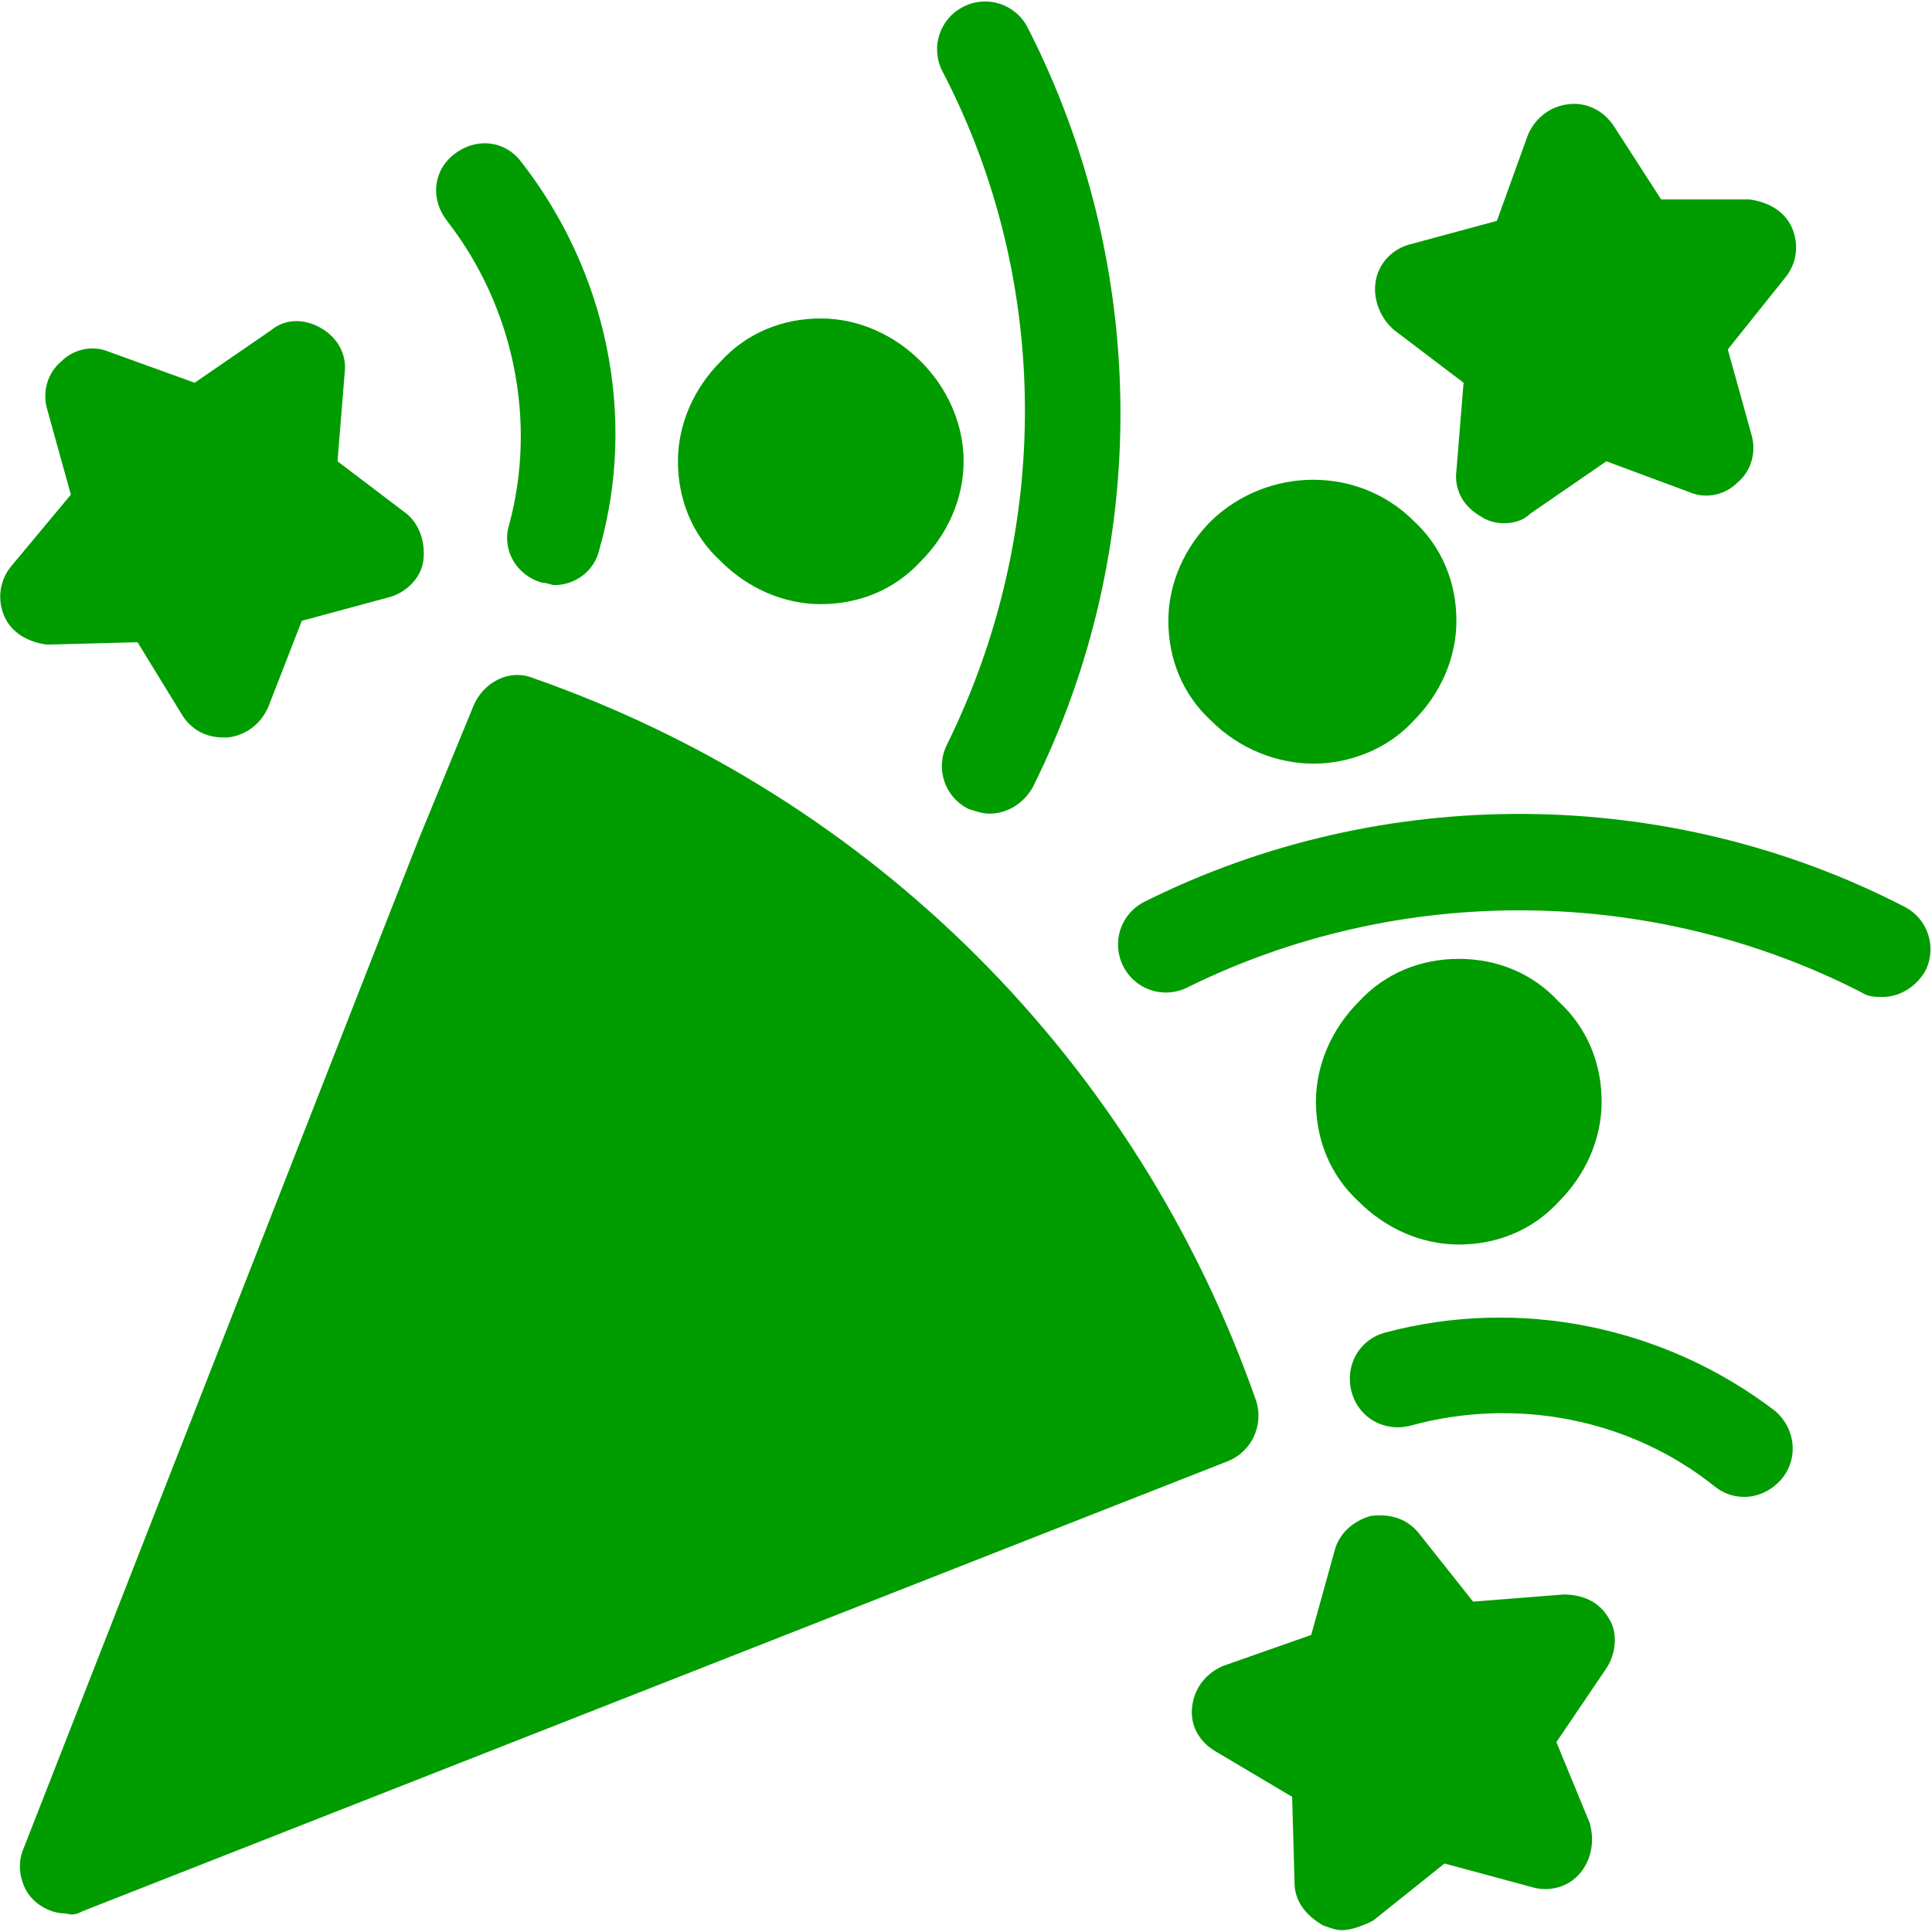 <?xml version="1.0" encoding="UTF-8"?>
<svg width="449px" height="449px" viewBox="0 0 449 449" version="1.1" xmlns="http://www.w3.org/2000/svg" xmlns:xlink="http://www.w3.org/1999/xlink">
    <!-- Generator: Sketch 52.6 (67491) - http://www.bohemiancoding.com/sketch -->
    <title>icon-party</title>
    <desc>Created with Sketch.</desc>
    <g id="Page-1" stroke="none" stroke-width="1" fill="none" fill-rule="evenodd">
        <g id="icon-party" fill="#009C00">
            <g id="Group">
                <path d="M213.988,83.971 C207.902,77.885 199.603,74.012 190.751,74.012 C181.899,74.012 173.6,77.332 167.514,83.971 C161.428,90.057 157.555,98.356 157.555,107.208 C157.555,116.06 160.875,124.359 167.514,130.445 C173.6,136.531 181.899,140.404 190.751,140.404 C199.603,140.404 207.902,137.084 213.988,130.445 C220.074,124.359 223.947,116.06 223.947,107.208 C223.947,98.356 220.074,90.057 213.988,83.971 Z" id="Path"></path>
                <path d="M19.239,444.146 L238.885,357.837 L254.376,351.751 L285.359,339.579 C290.892,337.366 293.658,331.28 291.998,325.747 C264.335,246.631 202.923,185.218 123.806,157.555 C118.273,155.342 112.187,158.661 109.974,164.194 L97.249,195.177 L91.163,210.668 L5.407,429.761 C3.747,433.634 4.854,438.613 7.62,441.38 C9.833,443.593 12.6,444.699 15.366,444.699 C17.026,445.253 18.132,444.699 19.239,444.146 Z" id="Path"></path>
                <path d="M225.053,187.985 C226.713,188.538 228.373,189.091 230.033,189.091 C233.906,189.091 237.778,186.878 239.991,183.005 C267.655,127.679 267.101,61.84 238.885,6.514 C236.119,0.981 229.479,-1.232 223.947,1.534 C218.414,4.301 216.201,10.94 218.967,16.472 C244.418,65.16 244.418,123.806 220.074,173.046 C217.308,178.579 219.521,185.218 225.053,187.985 Z" id="Path"></path>
                <path d="M126.019,135.424 C127.125,135.424 128.232,135.978 128.785,135.978 C133.765,135.978 138.191,132.658 139.297,127.679 C148.149,96.696 140.957,62.947 121.039,37.497 C117.167,32.517 110.527,31.964 105.548,35.837 C100.569,39.71 100.015,46.349 103.888,51.328 C119.38,71.246 124.912,97.802 118.273,122.146 C116.613,127.679 119.933,133.765 126.019,135.424 Z" id="Path"></path>
                <path d="M442.486,210.668 C387.713,182.452 321.321,181.899 265.995,209.562 C260.462,212.328 258.249,218.967 261.015,224.5 C263.782,230.033 270.421,232.246 275.954,229.479 C325.194,205.136 383.84,205.689 432.528,230.586 C434.187,231.692 435.847,231.692 437.507,231.692 C441.38,231.692 445.253,229.479 447.466,225.607 C450.232,220.074 448.019,213.435 442.486,210.668 Z" id="Path"></path>
                <path d="M321.875,309.703 C315.789,311.363 312.469,317.448 314.129,323.534 C315.789,329.62 321.875,332.94 327.961,331.28 C352.304,324.641 378.861,329.62 398.778,345.665 C400.991,347.325 403.205,347.878 405.418,347.878 C408.737,347.878 412.057,346.218 414.27,343.452 C418.143,338.473 417.036,331.833 412.61,327.961 C386.607,308.043 352.857,301.404 321.875,309.703 Z" id="Path"></path>
                <path d="M416.483,52.988 C414.823,49.115 410.95,46.902 406.524,46.349 L386.053,46.349 L374.988,29.198 C372.775,25.878 368.902,23.665 364.476,24.218 C360.05,24.771 356.73,27.538 355.07,31.411 L347.878,51.328 L327.407,56.861 C323.534,57.967 320.215,61.287 319.662,65.713 C319.108,69.586 320.768,74.012 324.088,76.778 L340.132,88.95 L338.473,109.421 C337.919,113.847 340.132,117.72 344.005,119.933 C345.665,121.039 347.325,121.593 349.538,121.593 C351.751,121.593 353.964,121.039 355.624,119.38 L373.328,107.208 L392.692,114.4 C396.565,116.06 400.991,114.954 403.758,112.187 C407.077,109.421 408.184,104.995 407.077,101.122 L401.545,81.204 L414.823,64.606 C417.589,61.287 418.143,56.861 416.483,52.988 Z" id="Path"></path>
                <path d="M305.277,177.472 C313.576,177.472 322.428,174.153 328.514,167.514 C328.514,167.514 328.514,167.514 328.514,167.514 C334.6,161.428 338.473,153.129 338.473,144.277 C338.473,135.424 335.153,127.125 328.514,121.039 C315.789,108.314 294.765,108.314 281.486,121.039 C275.4,127.125 271.528,135.424 271.528,144.277 C271.528,153.129 274.847,161.428 281.486,167.514 C288.125,174.153 296.978,177.472 305.277,177.472 Z" id="Path"></path>
                <path d="M339.026,222.84 C330.174,222.84 321.875,226.16 315.789,232.799 C309.703,238.885 305.83,247.184 305.83,256.036 C305.83,264.888 309.15,273.187 315.789,279.273 C321.875,285.359 330.174,289.232 339.026,289.232 C347.878,289.232 356.177,285.912 362.263,279.273 C362.263,279.273 362.263,279.273 362.263,279.273 C362.263,279.273 362.263,279.273 362.263,279.273 C368.349,273.187 372.222,264.888 372.222,256.036 C372.222,247.184 368.902,238.885 362.263,232.799 C356.177,226.16 347.878,222.84 339.026,222.84 Z" id="Path"></path>
                <path d="M31.964,149.256 L42.476,166.407 C44.689,169.727 48.009,171.387 51.881,171.387 C52.435,171.387 52.435,171.387 52.988,171.387 C57.414,170.833 60.734,168.067 62.393,164.194 L70.139,144.277 L90.61,138.744 C94.483,137.637 97.802,134.318 98.356,130.445 C98.909,126.572 97.802,122.146 94.483,119.38 L78.438,107.208 L80.098,86.737 C80.651,82.311 78.438,78.438 74.565,76.225 C70.692,74.012 66.266,74.012 62.947,76.778 L45.242,88.95 L25.325,81.758 C21.452,80.098 17.026,81.204 14.259,83.971 C10.94,86.737 9.833,91.163 10.94,95.036 L16.472,114.954 L2.641,131.552 C-0.125,134.871 -0.679,139.297 0.981,143.17 C2.641,147.043 6.514,149.256 10.94,149.809 L31.964,149.256 Z" id="Path"></path>
                <path d="M284.253,387.16 C280.38,388.82 277.613,392.139 277.06,396.565 C276.507,400.991 278.72,404.864 282.593,407.077 L300.297,417.589 L300.851,437.507 C300.851,441.933 303.617,445.253 307.49,447.466 C309.15,448.019 310.256,448.572 311.916,448.572 C314.129,448.572 316.895,447.466 319.108,446.359 L335.706,433.081 L356.177,438.613 C360.05,439.72 364.476,438.613 367.242,435.294 C370.009,431.974 370.562,427.548 369.455,423.675 L361.71,404.864 L373.328,387.713 C375.541,384.394 376.095,379.414 373.881,376.095 C371.668,372.222 367.796,370.562 363.369,370.562 L342.345,372.222 L329.62,356.177 C326.854,352.857 322.981,351.751 318.555,352.304 C314.682,353.411 311.363,356.177 310.256,360.05 L304.723,379.967 L284.253,387.16 Z" id="Path"></path>
            </g>
        </g>
    </g>
</svg>
